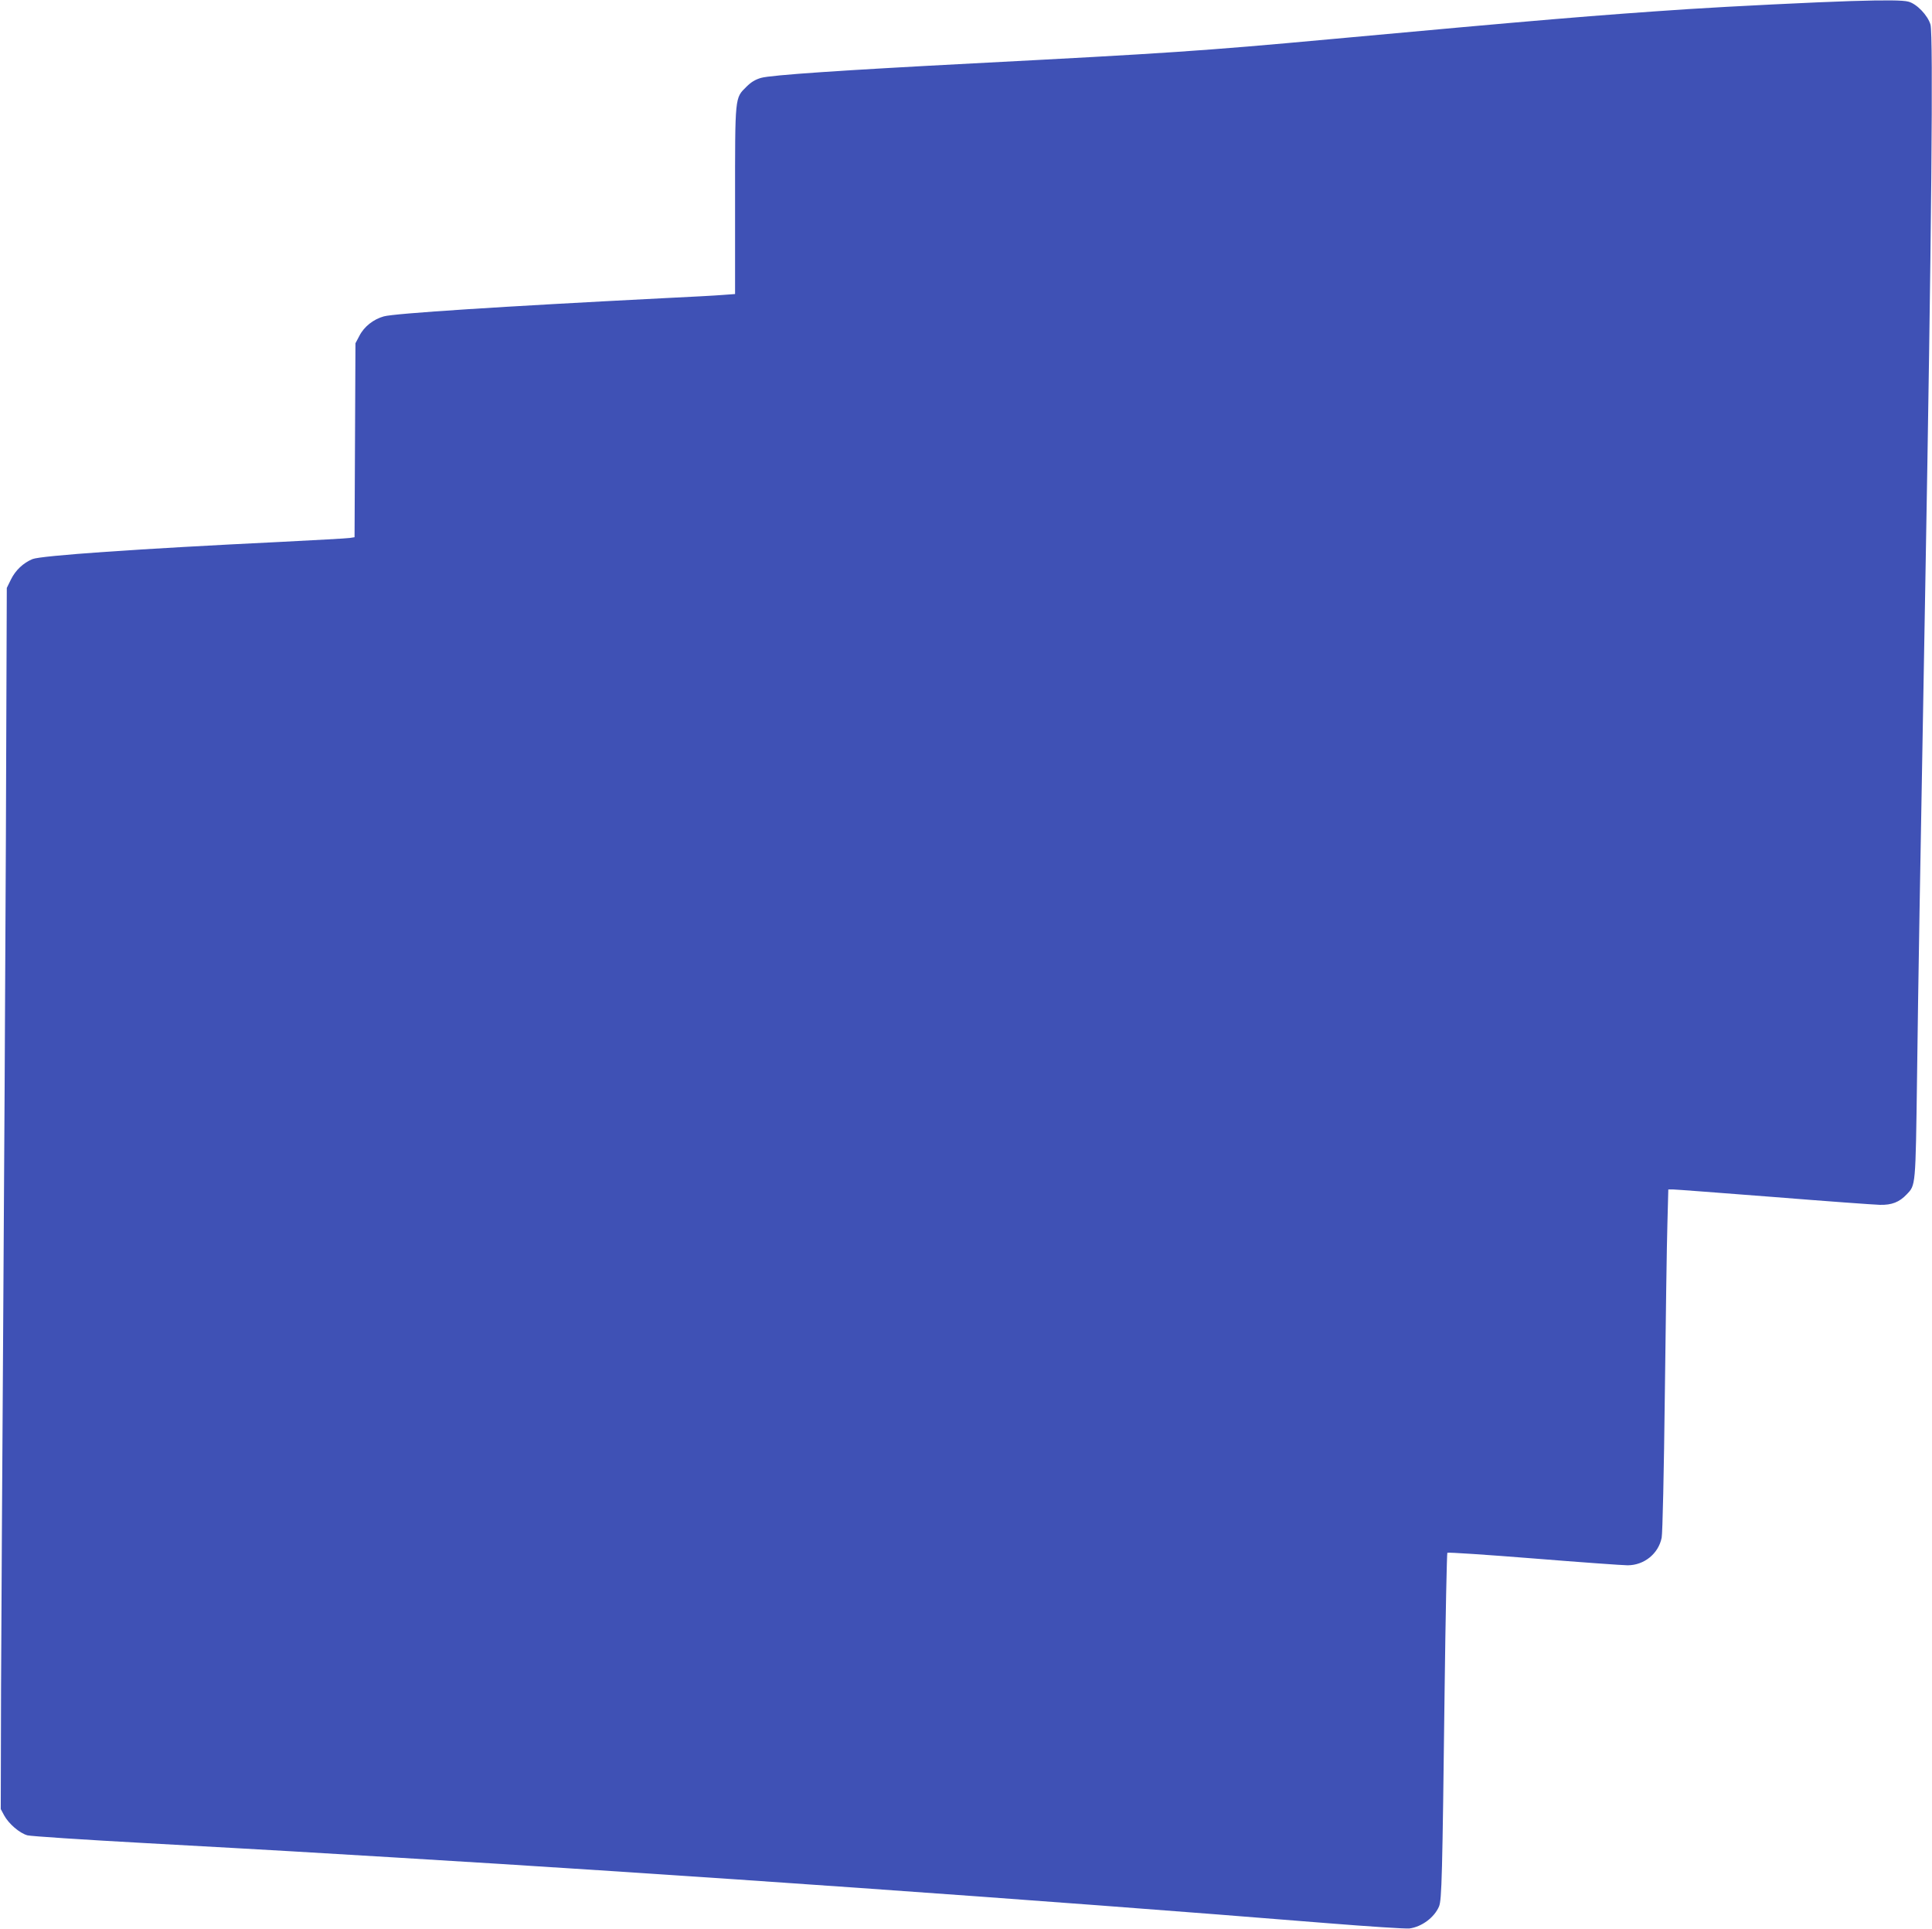 <?xml version="1.0" standalone="no"?>
<!DOCTYPE svg PUBLIC "-//W3C//DTD SVG 20010904//EN"
 "http://www.w3.org/TR/2001/REC-SVG-20010904/DTD/svg10.dtd">
<svg version="1.0" xmlns="http://www.w3.org/2000/svg"
 width="1280pt" height="1278pt" viewBox="0 0 1280 1278"
 preserveAspectRatio="xMidYMid meet">
<g transform="translate(0,1278) scale(0.1,-0.1)"
fill="#3f51b5" stroke="none">
<path d="M12265 12773 c-229 -7 -799 -35 -1075 -53 -618 -41 -986 -72 -2380
-200 -848 -78 -1080 -93 -2365 -160 -862 -45 -1337 -77 -1403 -96 -38 -11 -66
-28 -96 -58 -78 -77 -76 -58 -76 -757 l0 -617 -82 -6 c-46 -4 -218 -13 -383
-21 -1077 -55 -1791 -101 -1862 -121 -69 -19 -131 -68 -162 -129 l-26 -49 -3
-643 -3 -642 -32 -5 c-18 -3 -223 -14 -457 -26 -949 -46 -1589 -91 -1645 -114
-62 -26 -112 -74 -142 -134 l-28 -57 -6 -1660 c-4 -913 -12 -2373 -18 -3245
-6 -872 -12 -1945 -14 -2385 l-2 -800 22 -41 c30 -56 103 -119 155 -133 24 -6
372 -29 773 -51 402 -22 843 -47 980 -55 138 -8 439 -26 670 -40 1849 -110
4302 -283 6190 -436 275 -22 519 -38 543 -35 82 11 165 73 196 146 18 44 22
195 37 1435 6 495 15 903 18 908 4 4 262 -13 574 -38 311 -25 590 -45 620 -45
110 0 205 77 226 183 6 30 15 435 21 952 6 495 13 1002 17 1128 l6 227 31 0
c17 0 317 -23 666 -50 349 -28 667 -51 705 -52 78 -2 129 18 177 69 60 63 59
45 69 782 8 637 19 1271 54 3221 42 2354 54 3676 35 3747 -18 61 -90 137 -146
152 -36 10 -149 11 -379 4z"/>
</g>
</svg>
